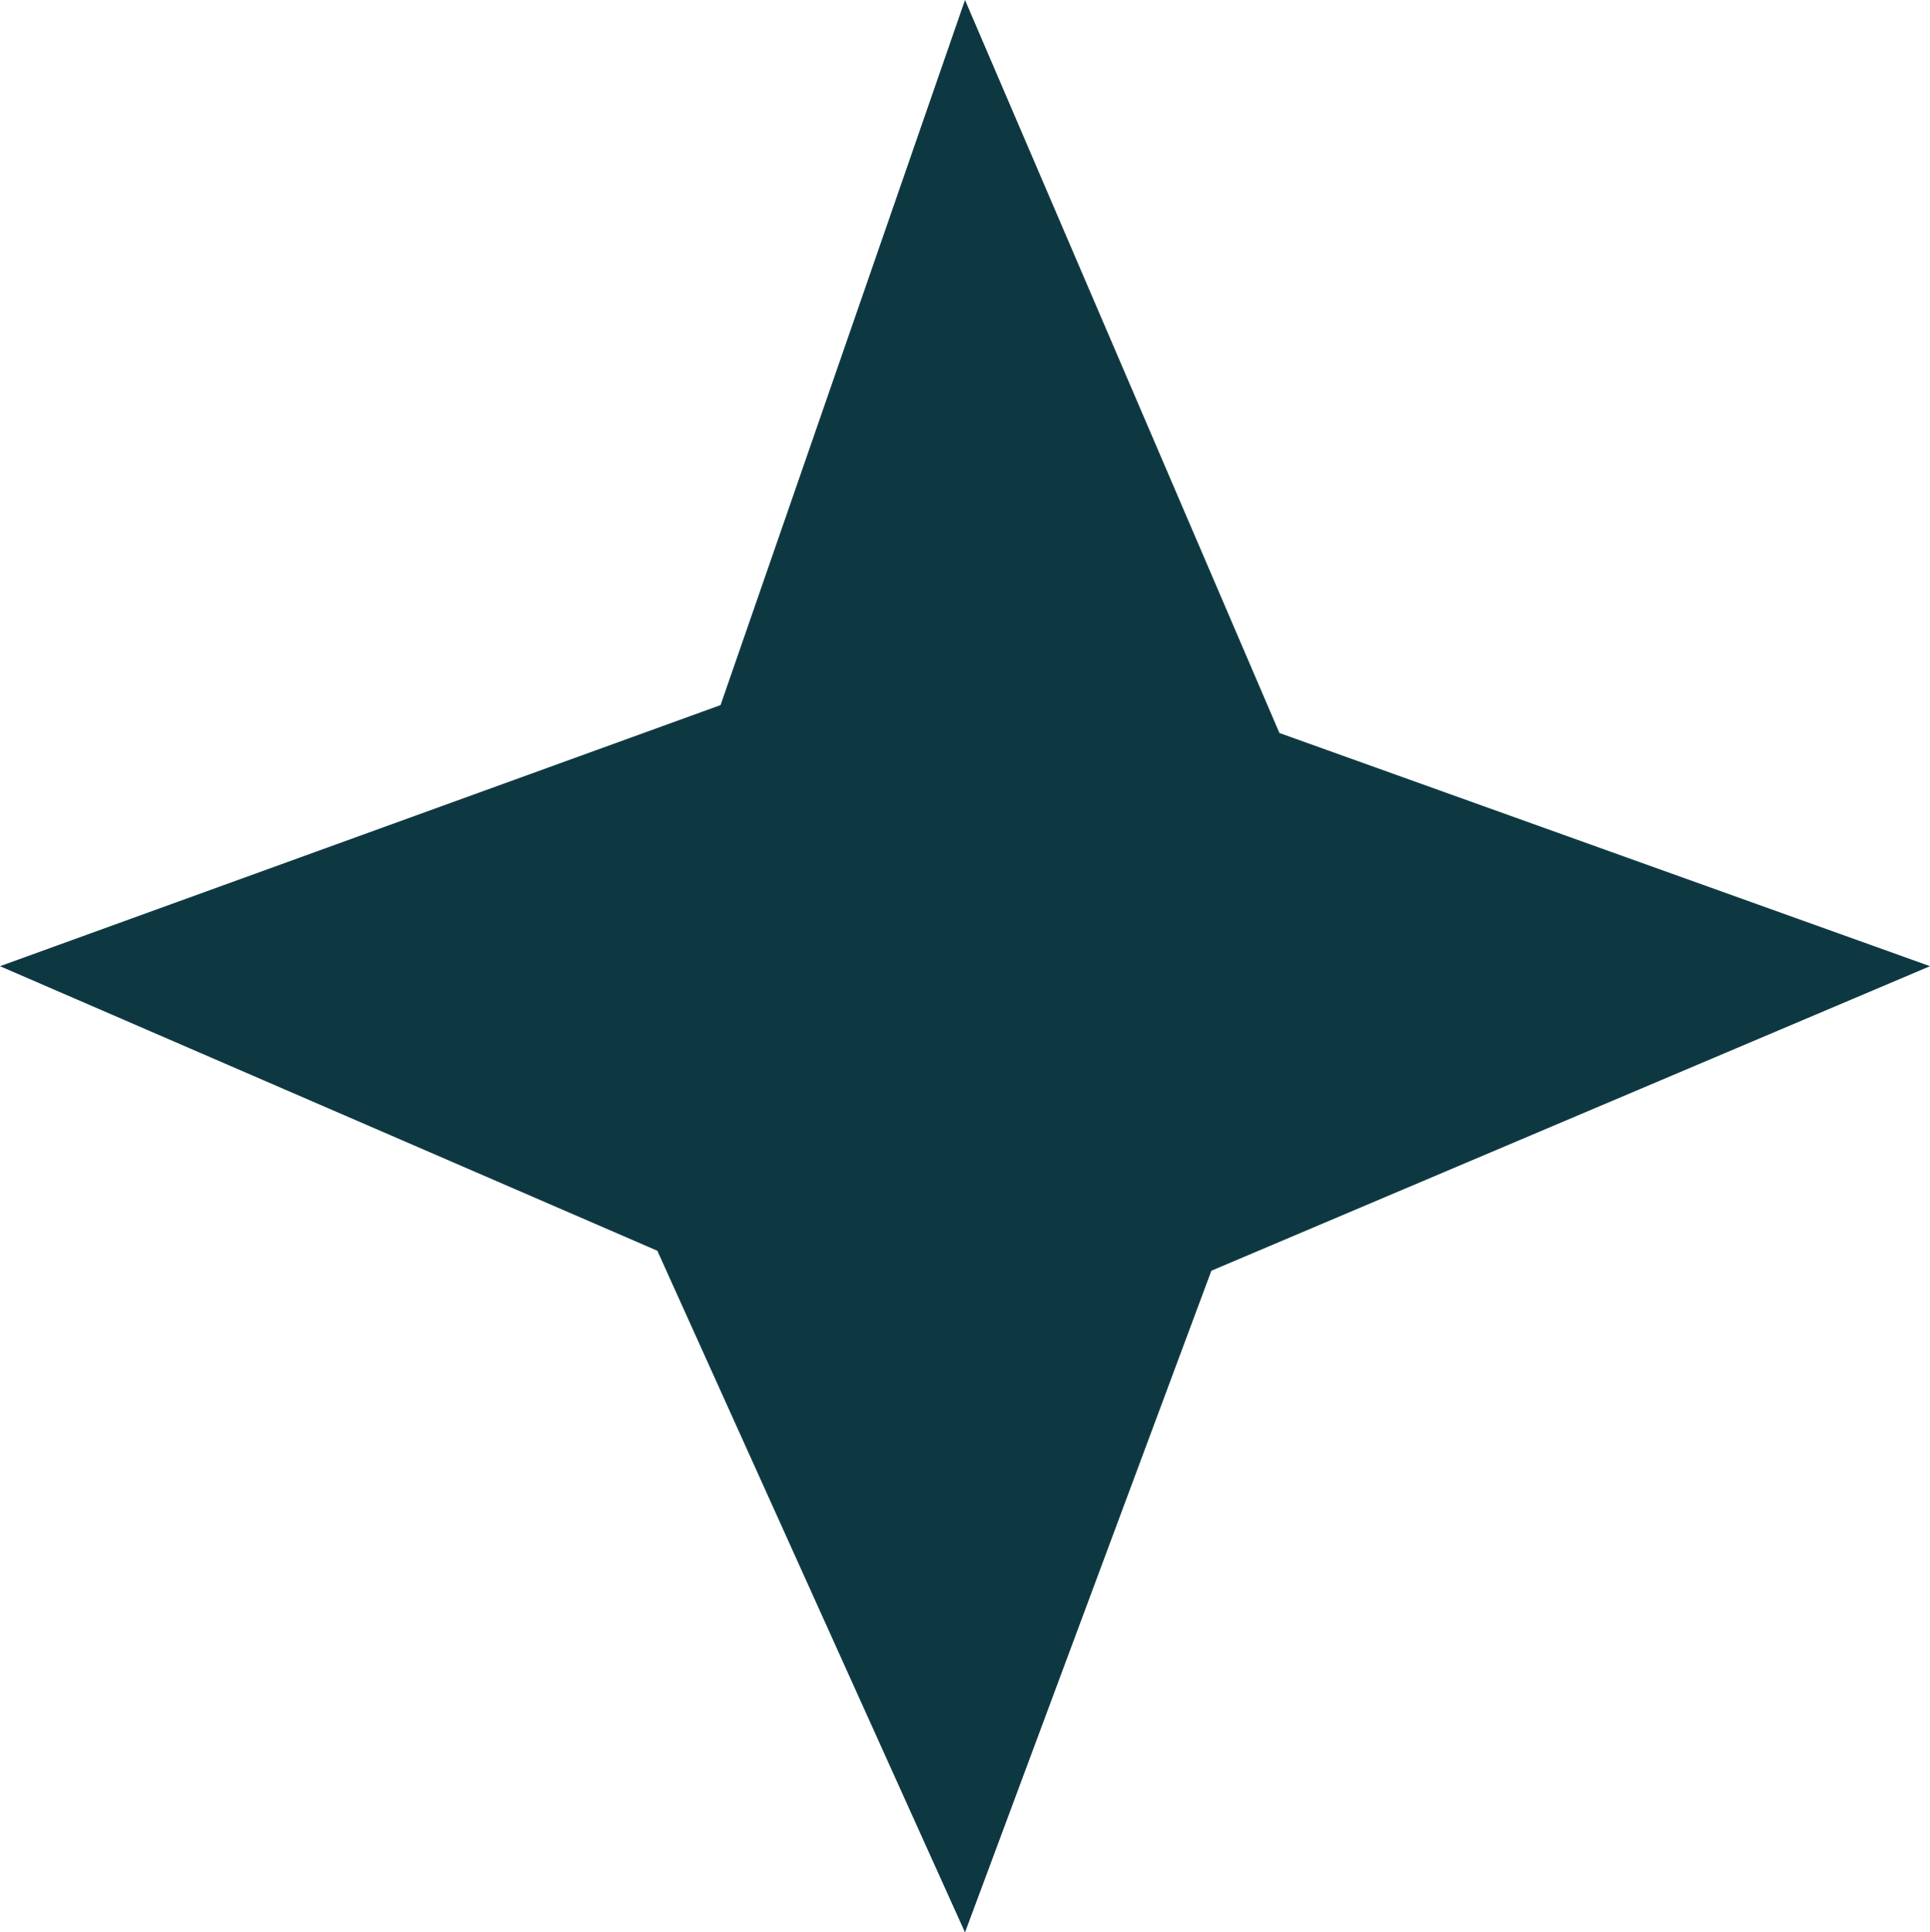 <?xml version="1.0" encoding="UTF-8"?> <svg xmlns="http://www.w3.org/2000/svg" viewBox="0 0 20 20.02" fill="none"><path d="M10 0L13.258 7.594L20 10.01L12.553 13.165L10 20.02L6.812 12.958L0 10.01L7.467 7.305L10 0Z" fill="#0D3841"></path></svg> 